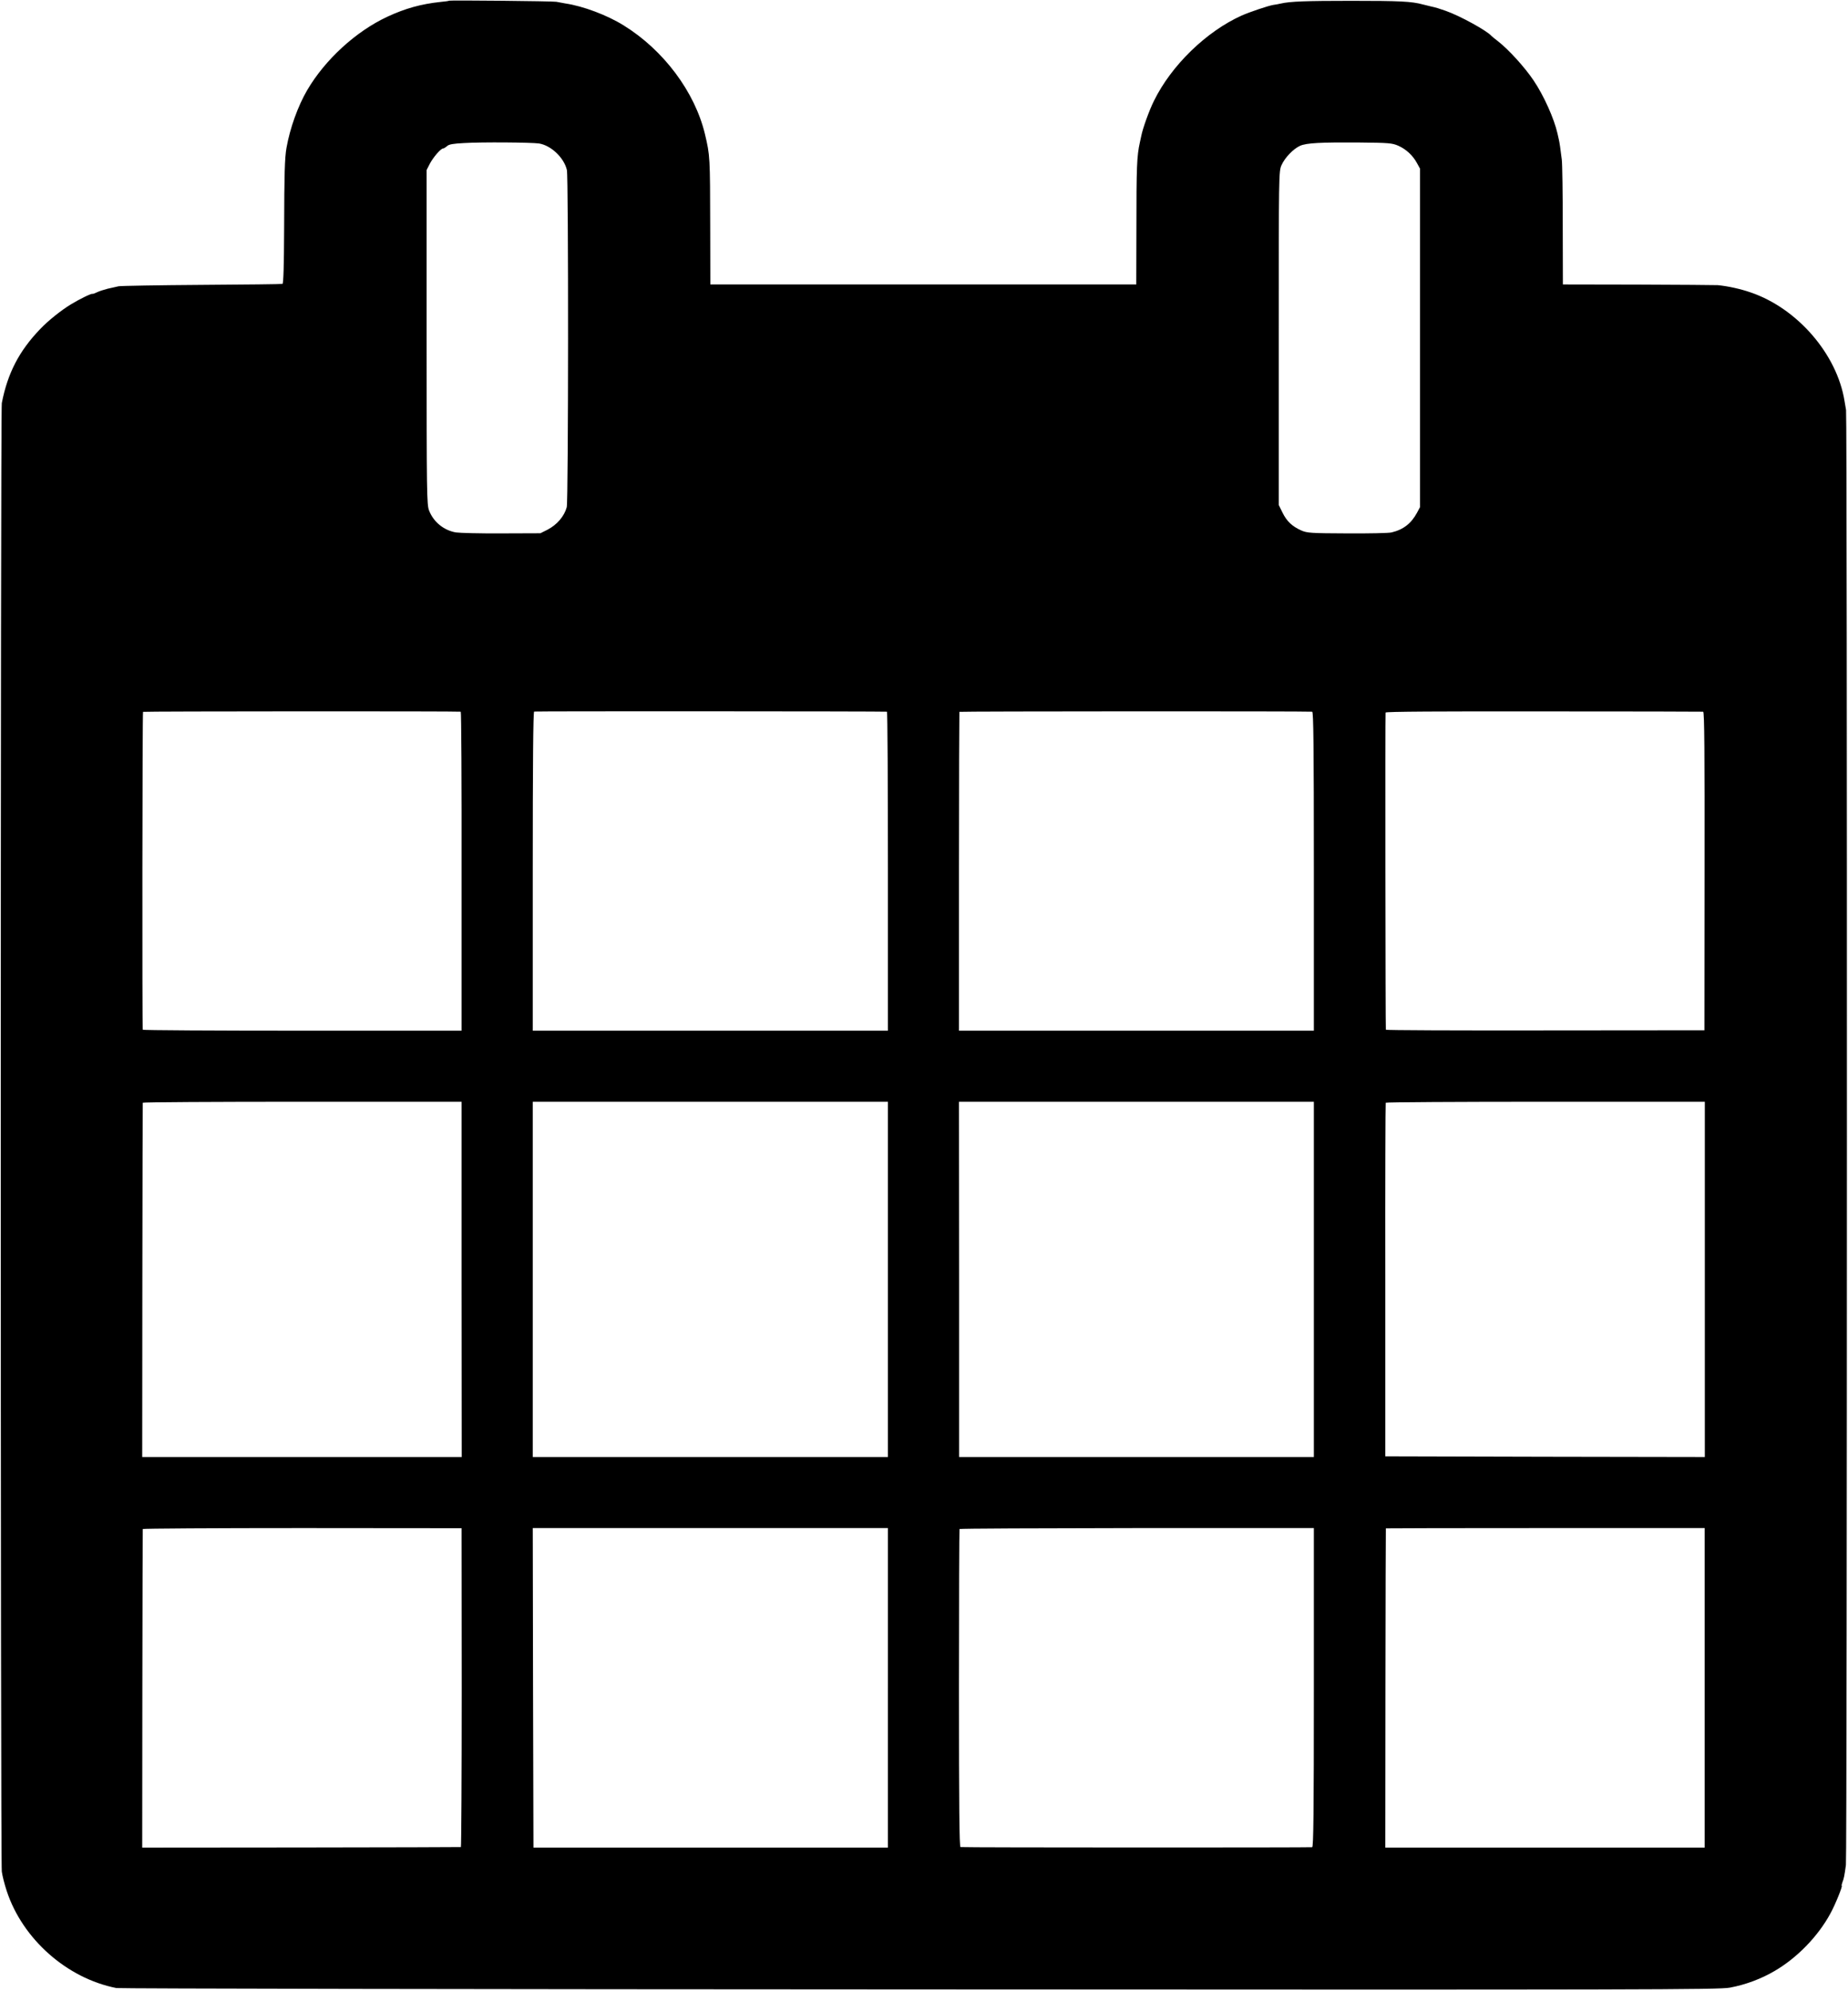 <?xml version="1.0" standalone="no"?>
<!DOCTYPE svg PUBLIC "-//W3C//DTD SVG 20010904//EN"
 "http://www.w3.org/TR/2001/REC-SVG-20010904/DTD/svg10.dtd">
<svg version="1.0" xmlns="http://www.w3.org/2000/svg"
 width="1332pt" height="1435pt" viewBox="0 0 1332 1435"
 preserveAspectRatio="xMidYMid meet">
<g transform="translate(0,1435) scale(0.1,-0.1)"
fill="#000000" stroke="none">
<path d="M3237 14345 c-1 -2 -29 -6 -62 -9 -141 -15 -255 -47 -384 -107 -227
-106 -448 -309 -577 -529 -67 -115 -124 -274 -149 -415 -13 -72 -16 -195 -17
-573 -1 -280 -5 -405 -12 -408 -6 -2 -267 -5 -581 -7 -313 -2 -583 -7 -600
-10 -16 -4 -52 -12 -80 -18 -27 -7 -62 -18 -77 -26 -15 -7 -29 -12 -31 -11 -5
6 -93 -37 -157 -76 -69 -42 -163 -117 -220 -177 -152 -158 -235 -318 -277
-534 -10 -52 -10 -10513 0 -10583 4 -30 20 -93 36 -141 114 -345 433 -628 790
-698 20 -4 2625 -9 5790 -10 5250 -3 5762 -2 5840 13 113 21 225 63 322 120
162 94 314 251 402 414 35 63 90 200 82 200 -3 0 0 11 5 26 10 25 14 43 25
124 9 57 10 10445 1 10485 -3 17 -8 46 -11 65 -54 337 -339 667 -675 782 -74
26 -166 46 -239 53 -20 1 -279 3 -576 4 l-540 1 -1 423 c0 232 -3 447 -7 477
-10 82 -16 123 -22 148 -3 12 -7 30 -9 40 -24 107 -99 274 -172 382 -63 94
-180 223 -256 282 -24 18 -45 36 -48 39 -31 37 -227 145 -330 181 -52 18 -67
23 -108 32 -9 2 -35 9 -57 14 -80 22 -167 26 -515 26 -326 0 -443 -4 -510 -20
-14 -3 -38 -8 -55 -10 -38 -7 -166 -50 -225 -76 -254 -114 -507 -359 -632
-614 -34 -67 -82 -201 -92 -254 -3 -14 -7 -34 -10 -46 -22 -99 -25 -173 -25
-631 l-1 -393 -1535 0 -1535 0 -1 413 c-1 508 -1 515 -38 671 -73 304 -298
605 -586 783 -119 74 -292 139 -420 158 -22 4 -51 9 -65 12 -23 5 -767 12
-773 8z m648 -1029 c87 -14 180 -102 201 -191 12 -49 11 -2387 -1 -2430 -18
-66 -70 -127 -140 -163 l-50 -25 -280 -1 c-154 -1 -302 3 -329 7 -87 15 -161
75 -193 157 -17 42 -18 119 -18 1250 l0 1205 23 45 c25 47 79 110 96 110 5 0
18 8 28 17 14 13 45 18 121 22 130 8 485 5 542 -3z m6193 -16 c57 -25 106 -71
135 -125 l22 -40 0 -1220 0 -1220 -22 -41 c-41 -76 -98 -121 -183 -141 -19 -5
-163 -8 -320 -7 -262 1 -289 3 -330 21 -66 29 -106 67 -136 129 l-27 55 0
1202 c0 1179 0 1203 20 1247 24 54 85 117 133 139 47 21 149 26 428 24 211 -2
236 -4 280 -23z m-6757 -4079 c4 0 7 -518 6 -1150 l0 -1149 -1148 0 c-632 0
-1150 3 -1150 7 -5 28 -3 2287 2 2291 6 4 2269 5 2290 1z m3072 0 c4 -1 7
-518 7 -1150 l0 -1149 -1280 0 -1280 0 0 1148 c0 771 3 1149 10 1152 9 3 2520
2 2543 -1z m3065 0 c9 -1 12 -238 12 -1150 l0 -1149 -1279 0 -1279 0 0 1147
c0 630 2 1148 3 1151 2 4 2494 5 2543 1z m2818 0 c9 -1 11 -298 10 -1148 l-1
-1148 -1147 -1 c-632 -1 -1149 1 -1149 5 -3 15 -5 2277 -2 2286 2 7 390 9
1141 8 625 0 1142 -1 1148 -2z m-8949 -4091 l1 -1280 -1152 0 -1151 0 1 1273
c1 699 2 1275 3 1280 0 4 518 7 1150 7 l1148 0 0 -1280z m3073 0 l0 -1280
-1280 0 -1280 0 0 1280 0 1280 1280 0 1280 0 0 -1280z m3070 0 l0 -1280 -1279
0 -1278 0 0 1280 -1 1280 1279 0 1279 0 0 -1280z m2818 0 l0 -1280 -1152 2
-1151 3 0 1270 c-1 699 1 1273 3 1278 2 4 520 7 1151 7 l1149 0 0 -1280z
m-8960 -2941 c0 -632 -3 -1150 -6 -1150 -4 -1 -522 -2 -1152 -3 l-1145 -1 1
1145 c1 630 2 1148 3 1151 0 4 518 7 1150 7 l1148 -1 1 -1148z m3072 -3 l0
-1151 -1278 0 -1277 0 -3 1152 -2 1151 1280 0 1280 0 0 -1152z m3070 4 c0
-909 -3 -1149 -12 -1152 -11 -3 -2500 -3 -2535 1 -8 1 -11 281 -11 1144 0 628
2 1145 4 1148 2 4 577 6 1279 7 l1275 0 0 -1148z m2817 -4 l0 -1151 -1151 0
-1151 0 1 1150 c1 633 2 1151 3 1151 0 1 518 2 1150 2 l1148 0 0 -1152z"/>
</g>
</svg>
